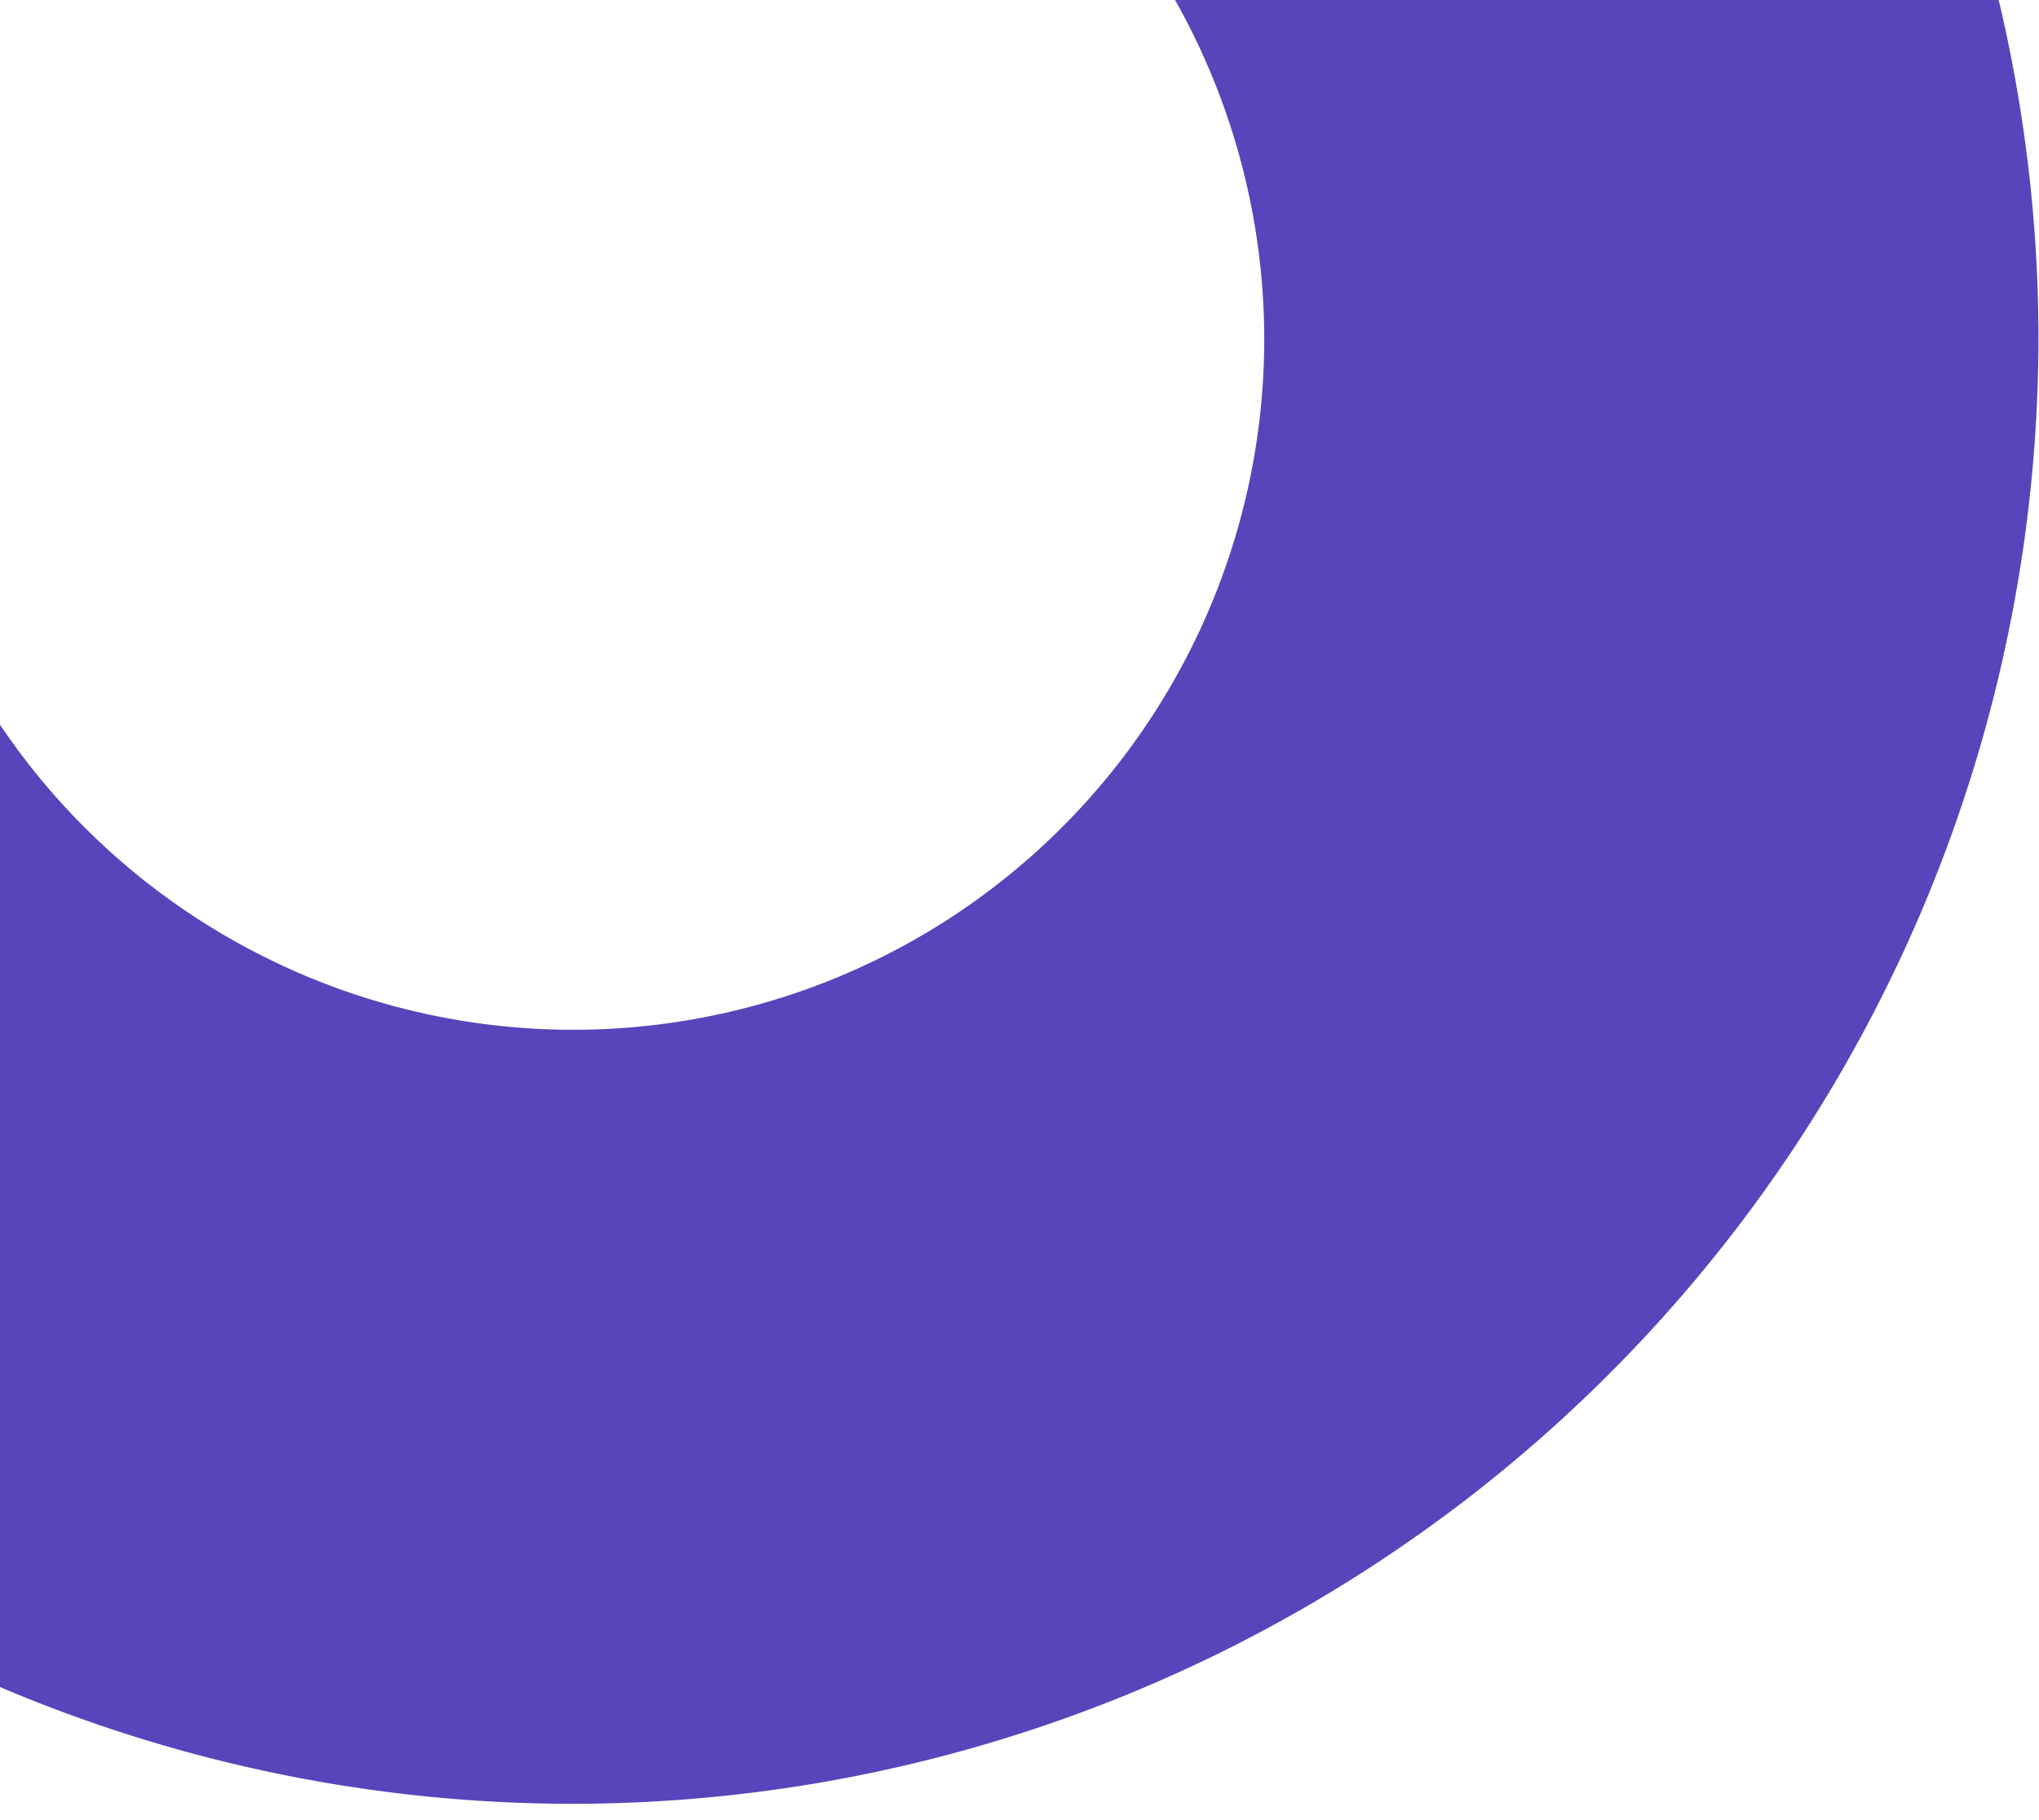 <svg xmlns="http://www.w3.org/2000/svg" xmlns:xlink="http://www.w3.org/1999/xlink" width="56" height="50" viewBox="0 0 56 50">
    <defs>
        <clipPath id="clip-path">
            <rect id="Rectangle_123" data-name="Rectangle 123" width="56" height="50" transform="translate(19.816 24.885)" fill="#fff" stroke="#707070" stroke-width="1"/>
        </clipPath>
    </defs>
    <g id="Mask_Group_76" data-name="Mask Group 76" transform="translate(-19.816 -24.885)" clip-path="url(#clip-path)">
        <path id="Path_21640" data-name="Path 21640" d="M312.722,167.962a40.241,40.241,0,1,1,40.241-40.241,40.287,40.287,0,0,1-40.241,40.241m0-59.219A18.978,18.978,0,1,0,331.7,127.72a19,19,0,0,0-18.978-18.978" transform="translate(-277.162 -93.525)" fill="#5a44bb"/>
    </g>
</svg>
